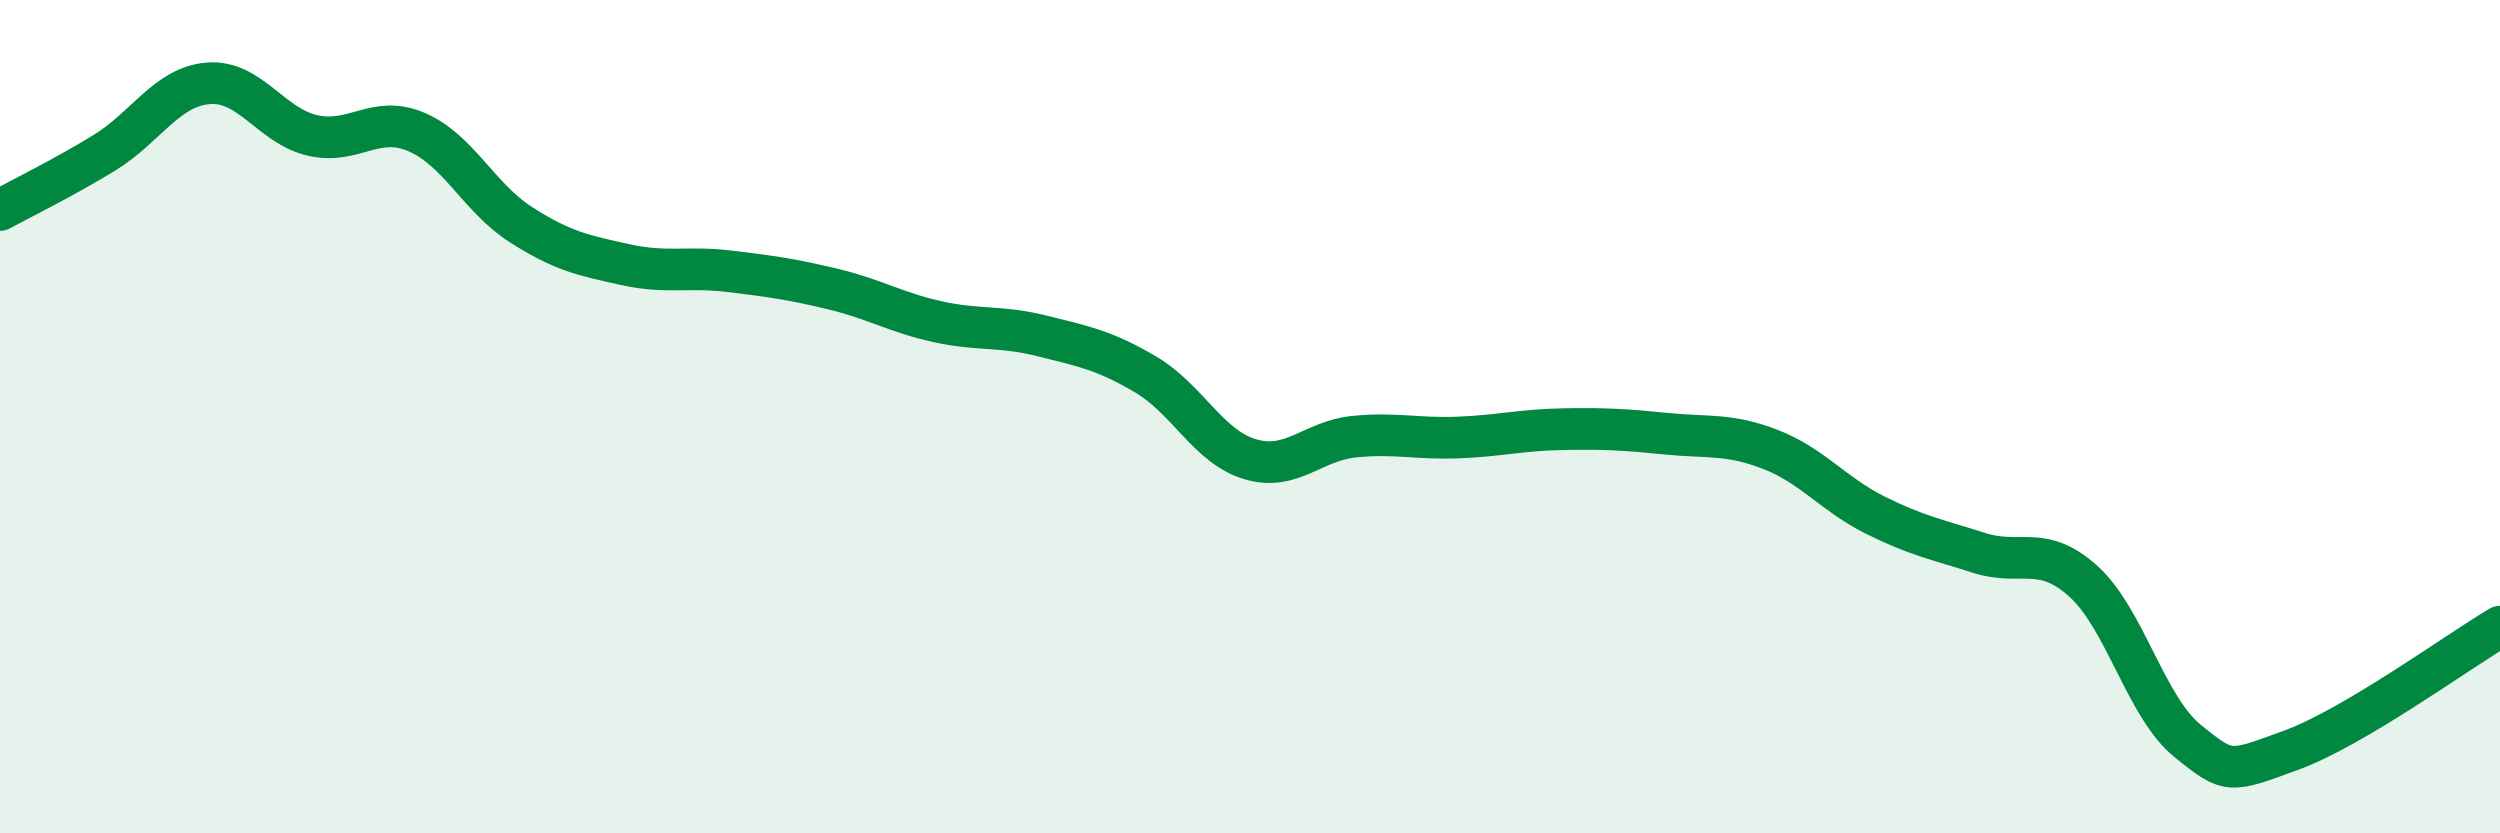 
    <svg width="60" height="20" viewBox="0 0 60 20" xmlns="http://www.w3.org/2000/svg">
      <path
        d="M 0,5.04 C 0.5,4.77 1.5,4.28 2.5,3.67 C 3.5,3.06 4,2.08 5,2 C 6,1.92 6.5,3.02 7.5,3.25 C 8.5,3.48 9,2.74 10,3.17 C 11,3.6 11.5,4.75 12.5,5.39 C 13.5,6.03 14,6.13 15,6.35 C 16,6.57 16.5,6.39 17.5,6.51 C 18.5,6.63 19,6.7 20,6.94 C 21,7.18 21.5,7.5 22.5,7.72 C 23.5,7.94 24,7.81 25,8.06 C 26,8.31 26.5,8.4 27.5,8.99 C 28.5,9.58 29,10.72 30,11.02 C 31,11.32 31.5,10.58 32.5,10.48 C 33.5,10.38 34,10.54 35,10.5 C 36,10.46 36.5,10.32 37.5,10.3 C 38.5,10.28 39,10.31 40,10.41 C 41,10.51 41.5,10.4 42.5,10.79 C 43.5,11.18 44,11.86 45,12.36 C 46,12.86 46.5,12.95 47.5,13.27 C 48.5,13.59 49,13.05 50,13.95 C 51,14.85 51.5,16.97 52.5,17.78 C 53.5,18.59 53.5,18.55 55,18 C 56.5,17.45 59,15.63 60,15.04L60 20L0 20Z"
        fill="#008740"
        opacity="0.1"
        stroke-linecap="round"
        stroke-linejoin="round"
      />
      <path
        d="M 0,5.04 C 0.5,4.77 1.5,4.28 2.5,3.67 C 3.5,3.06 4,2.08 5,2 C 6,1.92 6.5,3.02 7.5,3.25 C 8.5,3.48 9,2.74 10,3.17 C 11,3.6 11.5,4.75 12.5,5.39 C 13.5,6.03 14,6.13 15,6.35 C 16,6.57 16.5,6.39 17.5,6.51 C 18.5,6.63 19,6.7 20,6.94 C 21,7.18 21.5,7.5 22.5,7.72 C 23.5,7.94 24,7.81 25,8.06 C 26,8.31 26.5,8.4 27.5,8.99 C 28.5,9.58 29,10.72 30,11.02 C 31,11.32 31.5,10.58 32.5,10.48 C 33.5,10.38 34,10.54 35,10.5 C 36,10.46 36.5,10.32 37.5,10.3 C 38.5,10.28 39,10.31 40,10.41 C 41,10.51 41.5,10.4 42.5,10.79 C 43.5,11.18 44,11.86 45,12.36 C 46,12.86 46.5,12.95 47.5,13.27 C 48.5,13.59 49,13.05 50,13.95 C 51,14.85 51.5,16.97 52.5,17.78 C 53.5,18.59 53.5,18.55 55,18 C 56.5,17.45 59,15.63 60,15.04"
        stroke="#008740"
        stroke-width="1"
        fill="none"
        stroke-linecap="round"
        stroke-linejoin="round"
      />
    </svg>
  